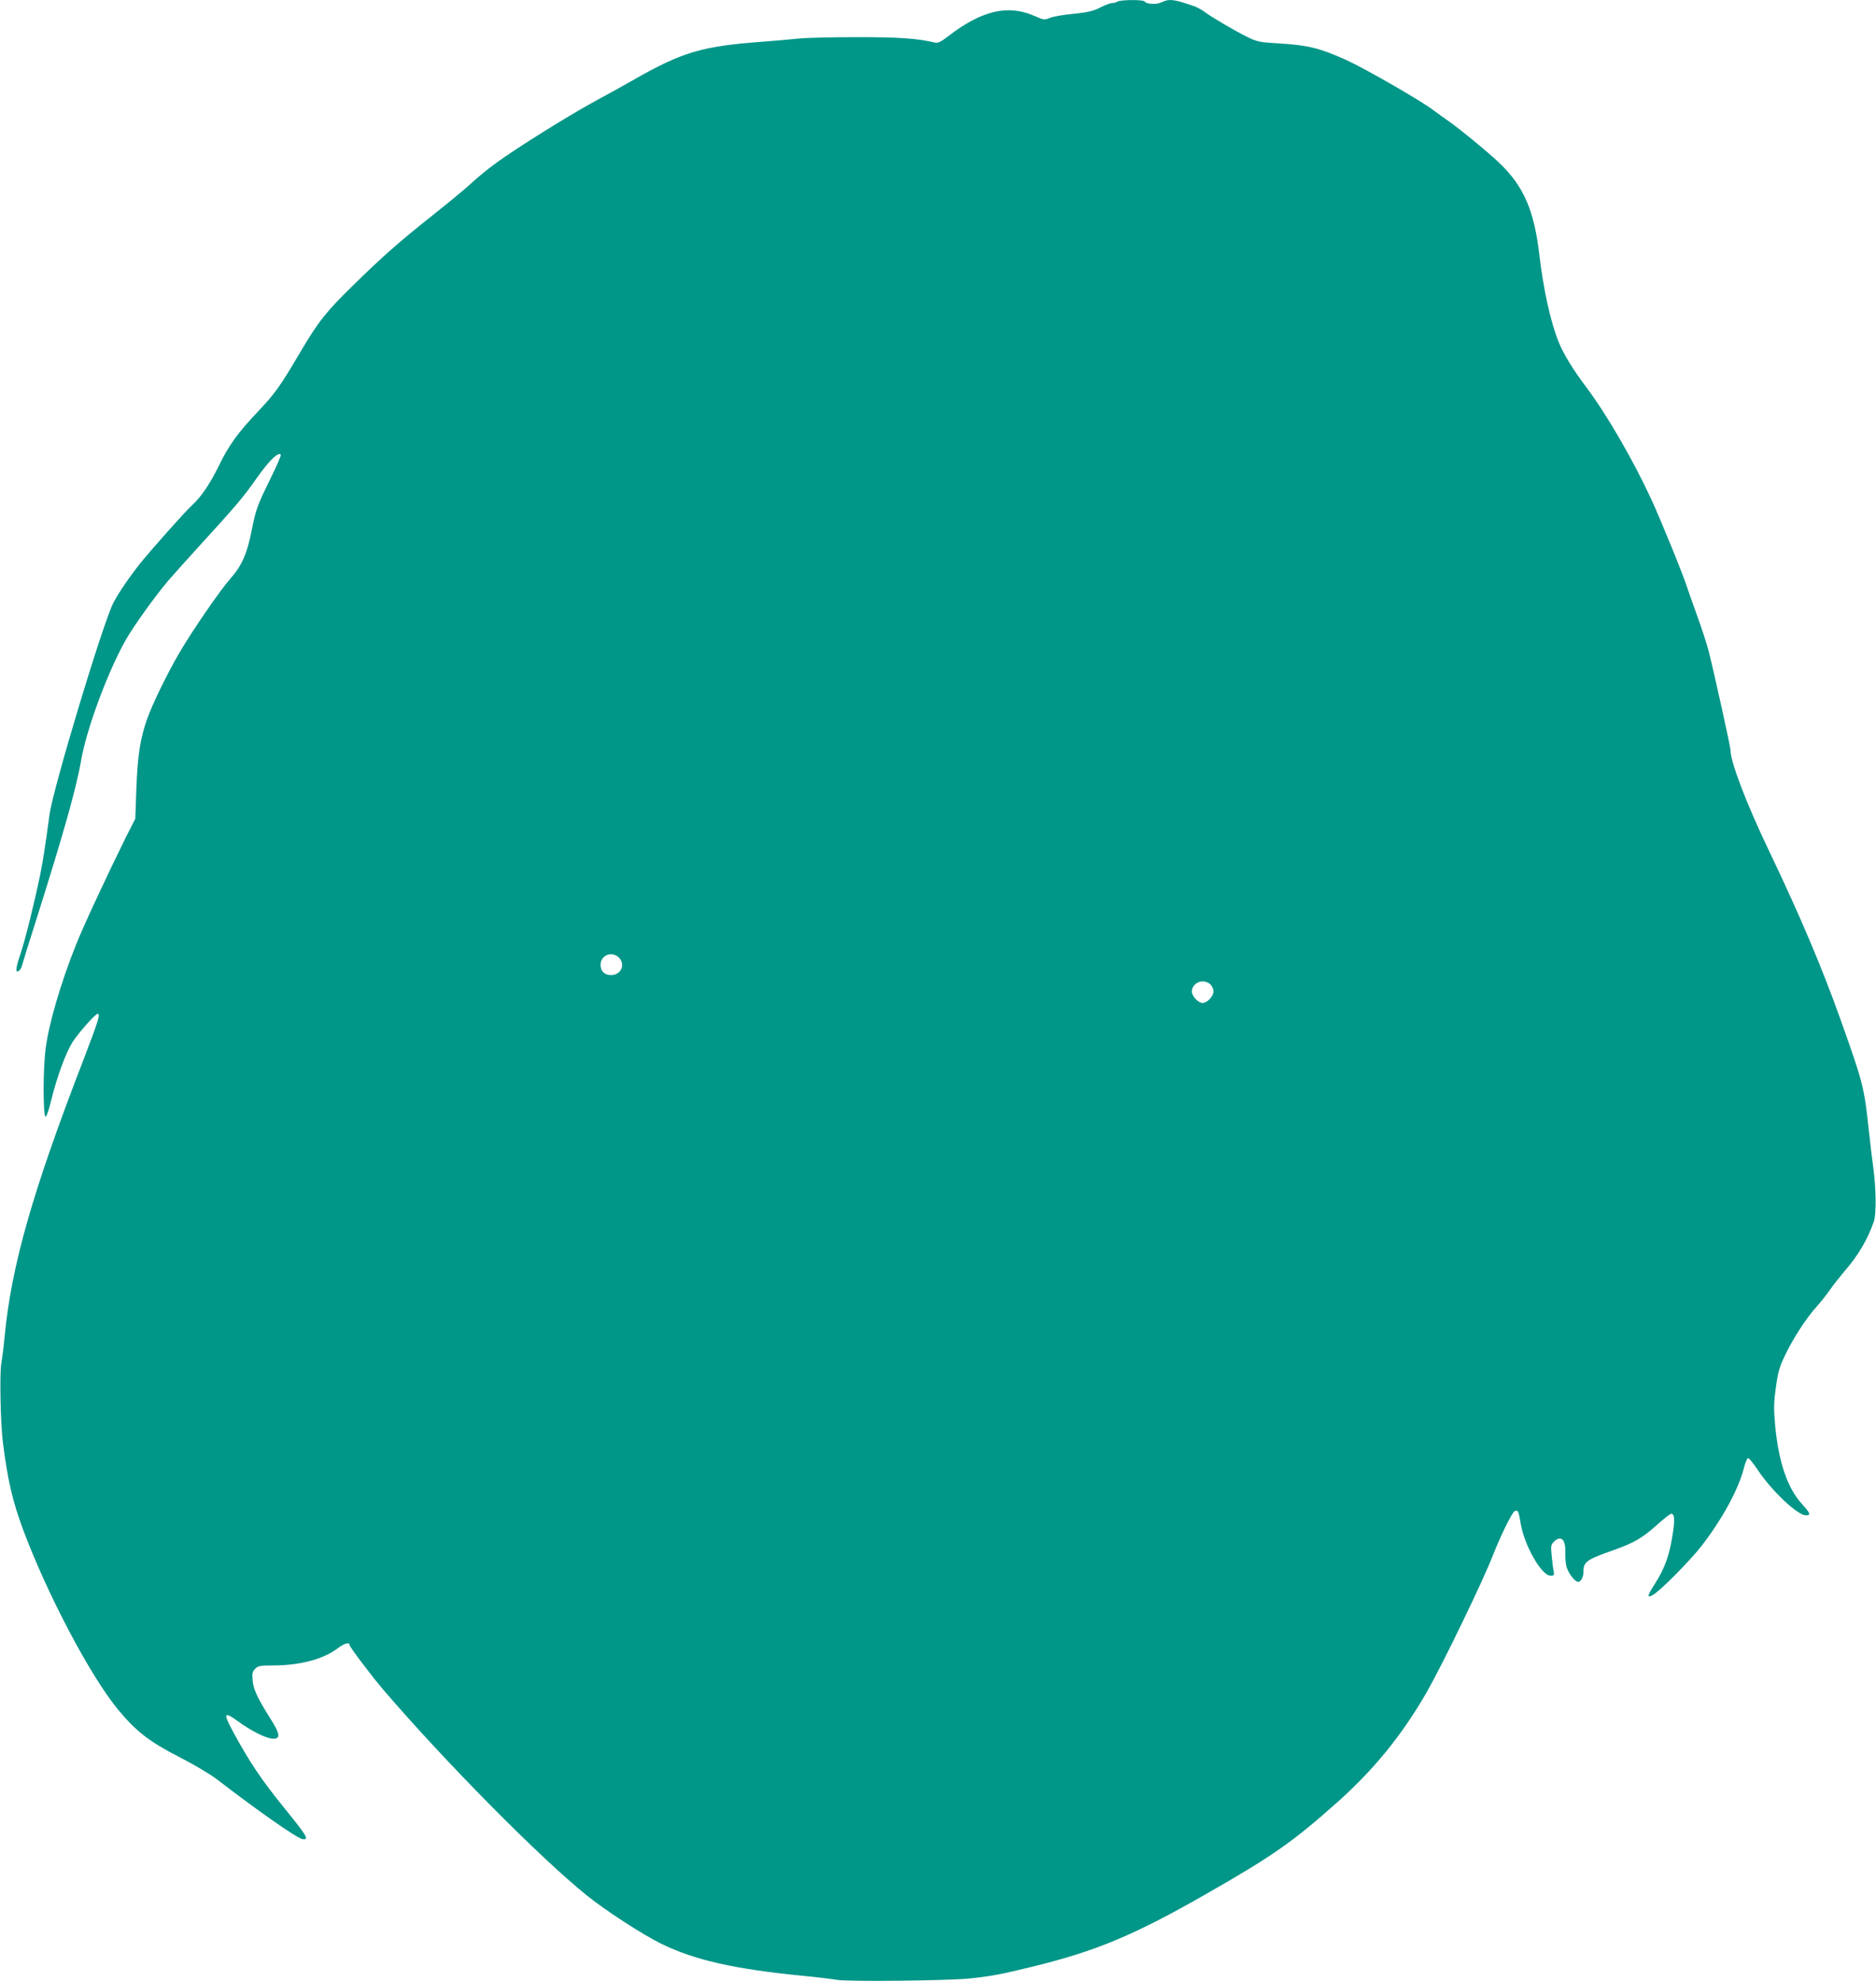 <?xml version="1.0" standalone="no"?>
<!DOCTYPE svg PUBLIC "-//W3C//DTD SVG 20010904//EN"
 "http://www.w3.org/TR/2001/REC-SVG-20010904/DTD/svg10.dtd">
<svg version="1.0" xmlns="http://www.w3.org/2000/svg"
 width="1212pt" height="1280pt" viewBox="0 0 1212 1280"
 preserveAspectRatio="xMidYMid meet">
<g transform="translate(0,1280) scale(0.1,-0.1)"
fill="#009688" stroke="none">
<path d="M7220 12790 c-8 -5 -24 -10 -36 -10 -12 0 -45 -13 -75 -28 -44 -23
-77 -31 -172 -41 -66 -6 -135 -18 -155 -27 -34 -14 -39 -13 -94 11 -175 79
-347 38 -566 -132 -44 -34 -63 -43 -82 -38 -118 27 -224 35 -500 35 -162 0
-333 -4 -380 -9 -47 -5 -155 -15 -240 -21 -384 -29 -511 -66 -820 -242 -63
-36 -171 -96 -240 -133 -142 -77 -378 -221 -555 -339 -117 -78 -183 -129 -295
-231 -31 -27 -128 -107 -215 -176 -211 -167 -328 -270 -514 -453 -175 -171
-224 -233 -341 -431 -130 -221 -164 -268 -267 -377 -136 -143 -195 -225 -259
-357 -56 -115 -113 -200 -174 -256 -44 -40 -250 -272 -327 -366 -69 -85 -149
-201 -182 -267 -68 -134 -389 -1199 -411 -1365 -27 -199 -42 -299 -61 -392
-39 -187 -99 -430 -130 -518 -29 -86 -31 -119 -4 -97 7 6 16 23 19 38 4 15 44
146 91 292 175 553 259 851 289 1027 35 202 170 568 287 776 51 90 184 276
273 382 28 33 116 131 196 219 244 267 292 323 380 449 79 112 140 171 154
149 3 -5 -27 -74 -66 -153 -87 -178 -94 -196 -123 -341 -29 -147 -64 -225
-138 -308 -63 -71 -243 -332 -326 -474 -79 -135 -175 -331 -210 -430 -45 -127
-62 -235 -70 -453 l-7 -193 -57 -112 c-118 -238 -280 -585 -326 -702 -98 -245
-177 -515 -196 -671 -18 -134 -17 -440 0 -440 6 0 22 48 36 107 37 151 95 308
138 376 40 61 147 182 162 182 19 0 5 -44 -91 -295 -331 -856 -467 -1336 -510
-1790 -6 -66 -16 -142 -21 -170 -12 -59 -6 -381 9 -508 31 -248 63 -387 134
-577 156 -415 429 -933 608 -1152 118 -143 204 -210 395 -308 98 -50 199 -110
248 -147 257 -198 516 -380 551 -385 46 -7 30 20 -115 198 -152 188 -227 299
-336 501 -62 115 -56 128 32 64 87 -64 183 -112 227 -114 52 -3 49 29 -16 131
-84 134 -109 188 -114 246 -4 45 -1 57 17 75 18 18 33 21 113 21 175 0 326 40
419 110 46 35 79 43 79 19 0 -11 146 -204 219 -289 402 -468 1007 -1080 1311
-1325 121 -98 365 -256 484 -314 215 -105 473 -163 911 -206 94 -9 193 -21
220 -26 63 -13 722 -6 863 9 141 15 198 26 407 77 411 101 657 204 1134 478
418 239 548 331 834 586 236 211 417 434 576 711 103 181 362 716 425 879 50
128 125 281 142 288 22 8 25 2 39 -83 25 -143 135 -334 192 -334 24 0 25 2 19
38 -4 20 -9 65 -12 98 -5 54 -4 64 15 83 45 45 77 15 74 -67 -2 -30 2 -72 7
-93 12 -43 55 -99 76 -99 17 0 34 31 34 64 0 66 17 78 194 141 133 47 184 77
280 162 44 40 86 73 93 73 20 0 24 -33 13 -109 -21 -152 -53 -243 -120 -346
-49 -76 -51 -93 -9 -68 47 27 237 219 311 314 133 171 240 367 274 502 9 37
22 67 28 67 6 0 34 -35 63 -78 89 -134 256 -292 310 -292 34 0 29 13 -26 74
-93 102 -149 267 -172 501 -10 113 -10 146 4 250 14 103 23 133 61 212 53 110
136 238 204 313 27 30 66 80 87 110 21 30 62 82 90 115 90 103 151 207 191
323 17 48 15 215 -4 352 -6 41 -18 143 -27 225 -31 291 -36 312 -183 725 -122
342 -263 675 -464 1095 -145 303 -248 572 -248 649 0 22 -105 497 -141 639
-11 44 -44 145 -73 225 -29 81 -59 165 -66 187 -25 80 -169 433 -232 570 -116
250 -282 539 -415 717 -95 127 -149 216 -183 298 -51 125 -99 340 -125 565
-33 284 -101 442 -257 591 -65 63 -264 227 -333 274 -27 19 -69 49 -93 67 -84
64 -439 268 -566 326 -168 76 -247 95 -426 106 -137 8 -149 11 -215 44 -83 41
-227 126 -274 161 -18 14 -52 32 -75 39 -125 43 -154 46 -204 21 -32 -15 -96
-11 -108 7 -7 12 -155 11 -174 -1z m-3217 -6182 c38 -45 6 -108 -55 -108 -42
0 -68 25 -68 66 0 66 79 94 123 42z m3817 -168 c11 -11 20 -31 20 -45 0 -31
-41 -75 -70 -75 -29 0 -70 44 -70 75 0 34 33 65 70 65 17 0 39 -9 50 -20z"/>
</g>
</svg>
